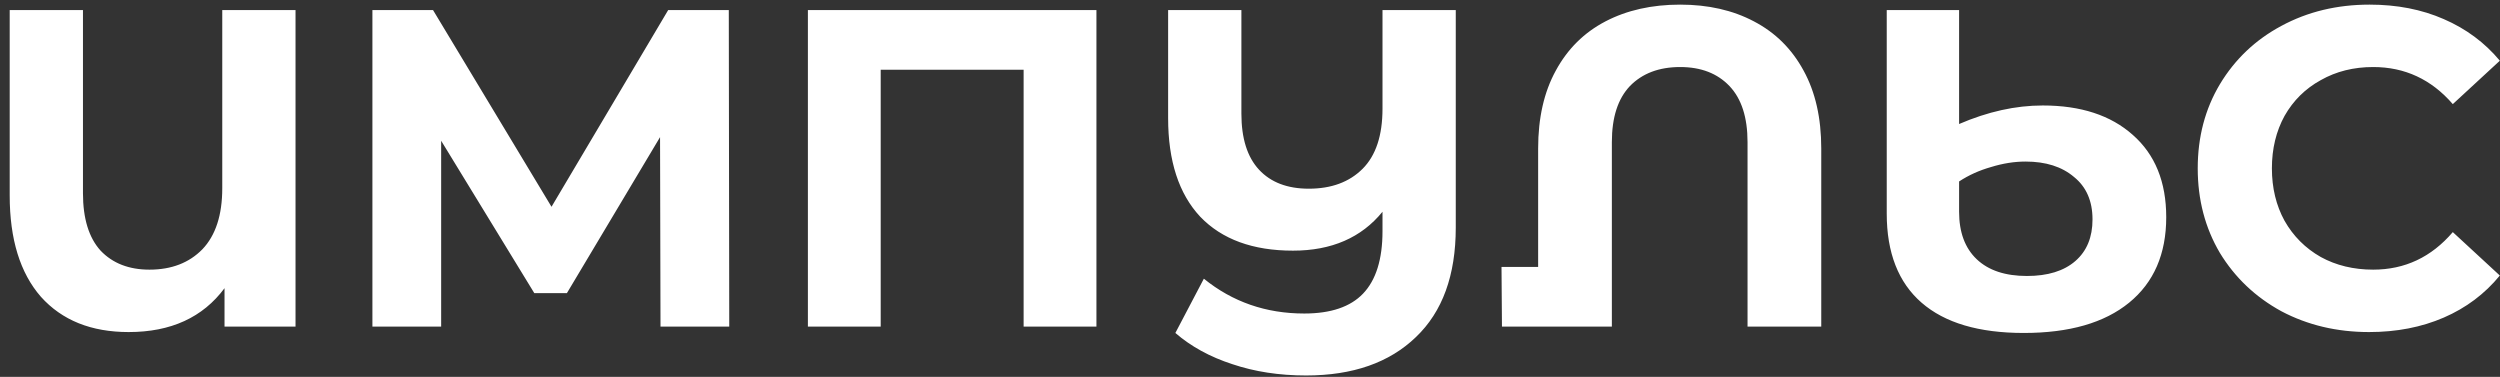 <?xml version="1.0" encoding="UTF-8"?> <svg xmlns="http://www.w3.org/2000/svg" width="199" height="30" viewBox="0 0 199 30" fill="none"><rect x="0" y="0" width="199" height="30" fill="#333333" stroke="none"/><path d="M23.524 0.8V26H17.872V22.94C16.144 25.268 13.6 26.432 10.24 26.432C7.264 26.432 4.936 25.496 3.256 23.624C1.6 21.728 0.772 19.04 0.772 15.56V0.8H6.604V15.38C6.604 17.396 7.072 18.92 8.008 19.952C8.968 20.96 10.264 21.464 11.896 21.464C13.648 21.464 15.052 20.924 16.108 19.844C17.164 18.74 17.692 17.12 17.692 14.984V0.8H23.524ZM52.576 26L52.54 10.916L45.124 23.336H42.532L35.116 11.204V26H29.644V0.8H34.468L43.9 16.46L53.188 0.8H58.012L58.048 26H52.576ZM87.276 0.8V26H81.48V5.552H70.104V26H64.308V0.8H87.276ZM115.879 0.8V18.116C115.879 21.908 114.823 24.812 112.711 26.828C110.599 28.868 107.683 29.888 103.963 29.888C101.827 29.888 99.871 29.588 98.095 28.988C96.319 28.412 94.807 27.584 93.559 26.504L95.827 22.184C98.107 24.032 100.771 24.956 103.819 24.956C105.931 24.956 107.491 24.428 108.499 23.372C109.531 22.292 110.047 20.636 110.047 18.404V16.856C108.367 18.92 105.991 19.952 102.919 19.952C99.727 19.952 97.267 19.052 95.539 17.252C93.835 15.428 92.983 12.812 92.983 9.404V0.8H98.815V9.044C98.815 11.012 99.283 12.5 100.219 13.508C101.155 14.516 102.475 15.02 104.179 15.02C105.979 15.02 107.407 14.492 108.463 13.436C109.519 12.38 110.047 10.784 110.047 8.648V0.8H115.879ZM133.74 0.368C135.972 0.368 137.928 0.812 139.608 1.7C141.312 2.588 142.632 3.896 143.568 5.624C144.504 7.328 144.972 9.392 144.972 11.816V26H139.104V11.312C139.104 9.344 138.624 7.856 137.664 6.848C136.704 5.84 135.396 5.336 133.74 5.336C132.06 5.336 130.728 5.84 129.744 6.848C128.784 7.856 128.304 9.344 128.304 11.312V26H119.556L119.52 21.248H122.436V11.816C122.436 9.392 122.904 7.328 123.84 5.624C124.776 3.896 126.096 2.588 127.8 1.7C129.504 0.812 131.484 0.368 133.74 0.368ZM162.604 8.396C165.628 8.396 168.016 9.176 169.768 10.736C171.544 12.296 172.432 14.48 172.432 17.288C172.432 20.216 171.448 22.484 169.48 24.092C167.512 25.7 164.716 26.504 161.092 26.504C157.516 26.504 154.804 25.7 152.956 24.092C151.108 22.484 150.184 20.12 150.184 17V0.8H155.944V9.872C158.224 8.888 160.444 8.396 162.604 8.396ZM161.344 21.968C163 21.968 164.284 21.572 165.196 20.78C166.108 19.988 166.564 18.884 166.564 17.468C166.564 16.004 166.072 14.876 165.088 14.084C164.128 13.268 162.844 12.86 161.236 12.86C160.348 12.86 159.436 13.004 158.5 13.292C157.564 13.556 156.712 13.94 155.944 14.444V16.856C155.944 18.488 156.412 19.748 157.348 20.636C158.284 21.524 159.616 21.968 161.344 21.968ZM188.583 26.432C186.015 26.432 183.687 25.88 181.599 24.776C179.535 23.648 177.903 22.1 176.703 20.132C175.527 18.14 174.939 15.896 174.939 13.4C174.939 10.904 175.527 8.672 176.703 6.704C177.903 4.712 179.535 3.164 181.599 2.06C183.687 0.932 186.027 0.368 188.619 0.368C190.803 0.368 192.771 0.752 194.523 1.52C196.299 2.288 197.787 3.392 198.987 4.832L195.243 8.288C193.539 6.32 191.427 5.336 188.907 5.336C187.347 5.336 185.955 5.684 184.731 6.38C183.507 7.052 182.547 8 181.851 9.224C181.179 10.448 180.843 11.84 180.843 13.4C180.843 14.96 181.179 16.352 181.851 17.576C182.547 18.8 183.507 19.76 184.731 20.456C185.955 21.128 187.347 21.464 188.907 21.464C191.427 21.464 193.539 20.468 195.243 18.476L198.987 21.932C197.787 23.396 196.299 24.512 194.523 25.28C192.747 26.048 190.767 26.432 188.583 26.432Z" fill="white"></path></svg> 